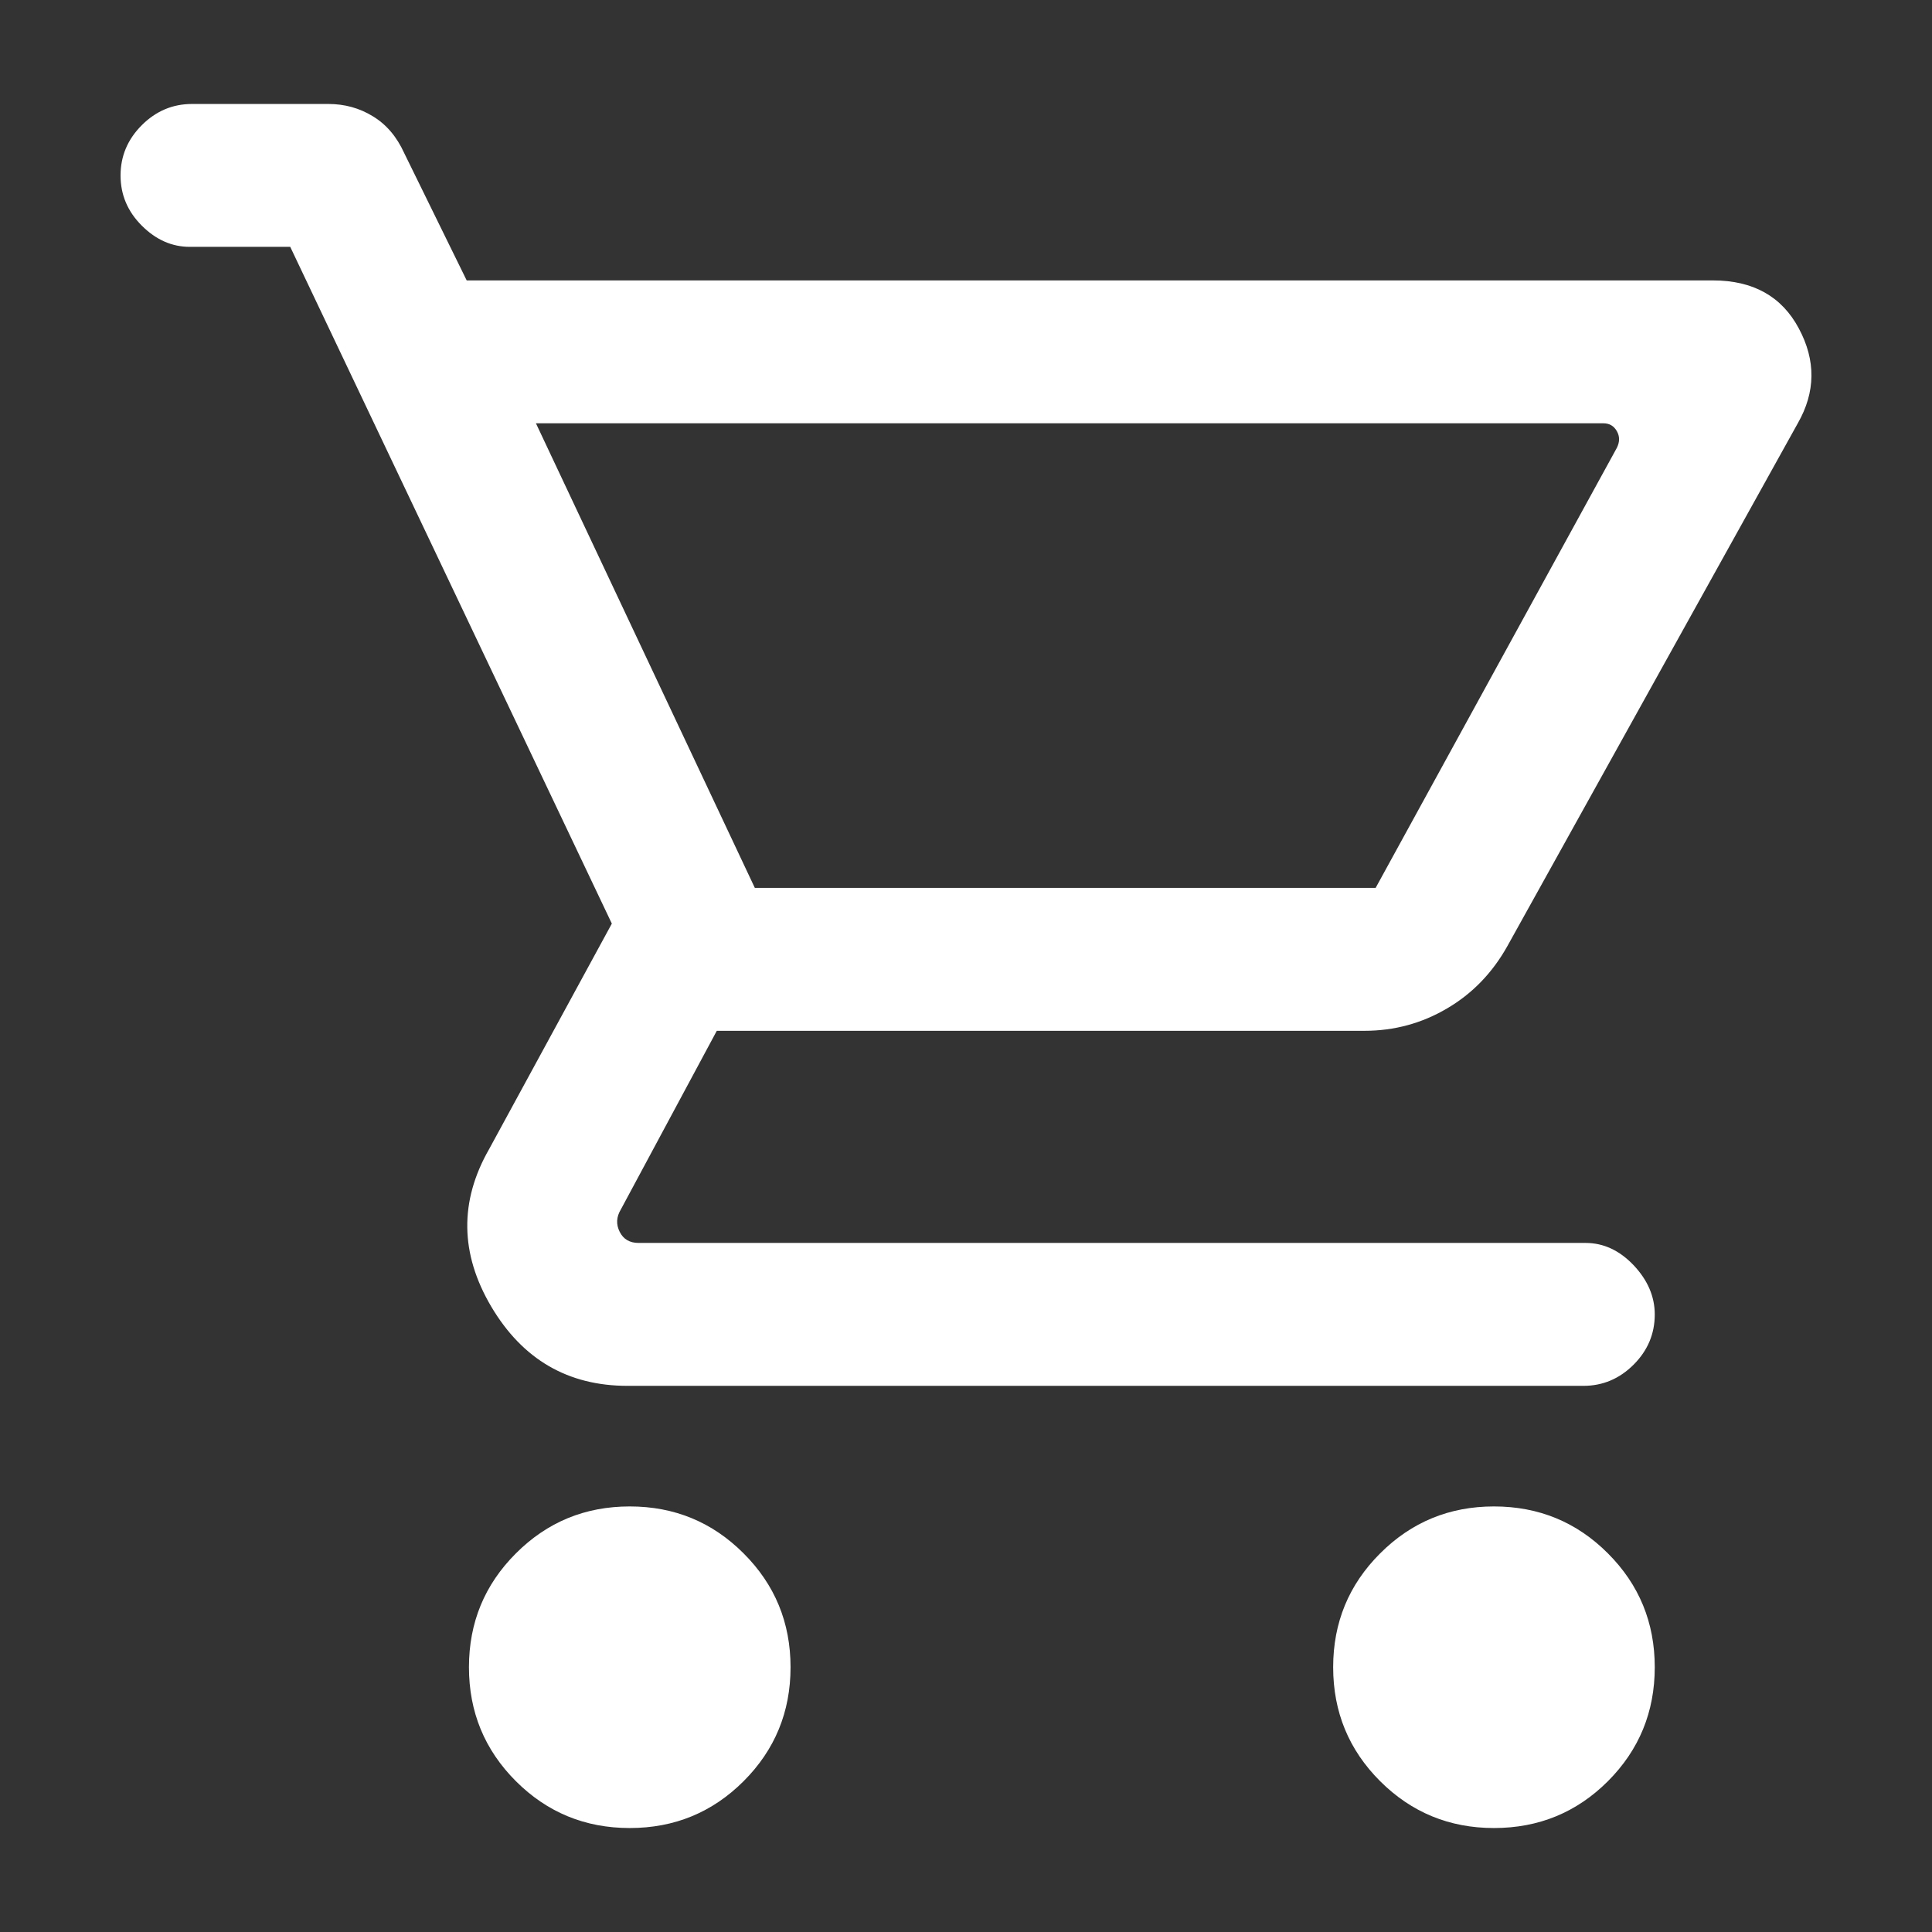 <svg width="70" height="70" viewBox="0 0 70 70" fill="none" xmlns="http://www.w3.org/2000/svg">
<rect x="0" y="0" width="70" height="70" fill="#333333" stroke="none"/>
<mask id="mask0_1010_210" style="mask-type:alpha" maskUnits="userSpaceOnUse" x="0" y="0" width="70" height="70">
<rect width="70" height="70" fill="#D9D9D9"/>
</mask>
<g mask="url(#mask0_1010_210)">
<path d="M22.817 66.233C21.198 66.233 19.824 65.667 18.692 64.536C17.558 63.402 16.991 62.025 16.991 60.407C16.991 58.789 17.558 57.414 18.692 56.282C19.824 55.148 21.198 54.581 22.817 54.581C24.435 54.581 25.81 55.148 26.942 56.282C28.076 57.414 28.643 58.789 28.643 60.407C28.643 62.025 28.076 63.402 26.942 64.536C25.81 65.667 24.435 66.233 22.817 66.233ZM54.129 66.233C52.514 66.233 51.139 65.667 50.005 64.536C48.87 63.402 48.303 62.025 48.303 60.407C48.303 58.789 48.87 57.414 50.005 56.282C51.139 55.148 52.514 54.581 54.129 54.581C55.75 54.581 57.127 55.148 58.258 56.282C59.39 57.414 59.955 58.789 59.955 60.407C59.955 62.025 59.39 63.402 58.258 64.536C57.127 65.667 55.75 66.233 54.129 66.233ZM19.418 15.337L27.349 32.17H49.842L58.581 16.227C58.689 16.012 58.689 15.81 58.581 15.621C58.474 15.432 58.312 15.337 58.095 15.337H19.418ZM22.735 50.212C20.578 50.212 18.933 49.255 17.799 47.341C16.667 45.425 16.641 43.523 17.721 41.636L22.168 33.464L10.516 8.944H6.877C6.23 8.944 5.65 8.688 5.137 8.175C4.624 7.663 4.368 7.057 4.368 6.358C4.368 5.656 4.624 5.049 5.137 4.536C5.65 4.023 6.257 3.767 6.959 3.767H11.895C12.488 3.767 13.027 3.916 13.511 4.214C13.998 4.509 14.376 4.953 14.645 5.546L16.909 10.16H62.06C63.518 10.16 64.557 10.74 65.175 11.9C65.797 13.06 65.784 14.206 65.137 15.337L54.619 34.272C54.078 35.243 53.349 35.998 52.432 36.536C51.516 37.077 50.517 37.348 49.438 37.348H25.971L22.494 43.822C22.331 44.092 22.317 44.361 22.452 44.63C22.586 44.9 22.816 45.034 23.139 45.034H57.45C58.098 45.034 58.678 45.304 59.19 45.842C59.7 46.383 59.955 46.978 59.955 47.625C59.955 48.327 59.7 48.932 59.19 49.443C58.678 49.955 58.07 50.212 57.369 50.212H22.735Z" fill="white"/>
</g>
</svg>
